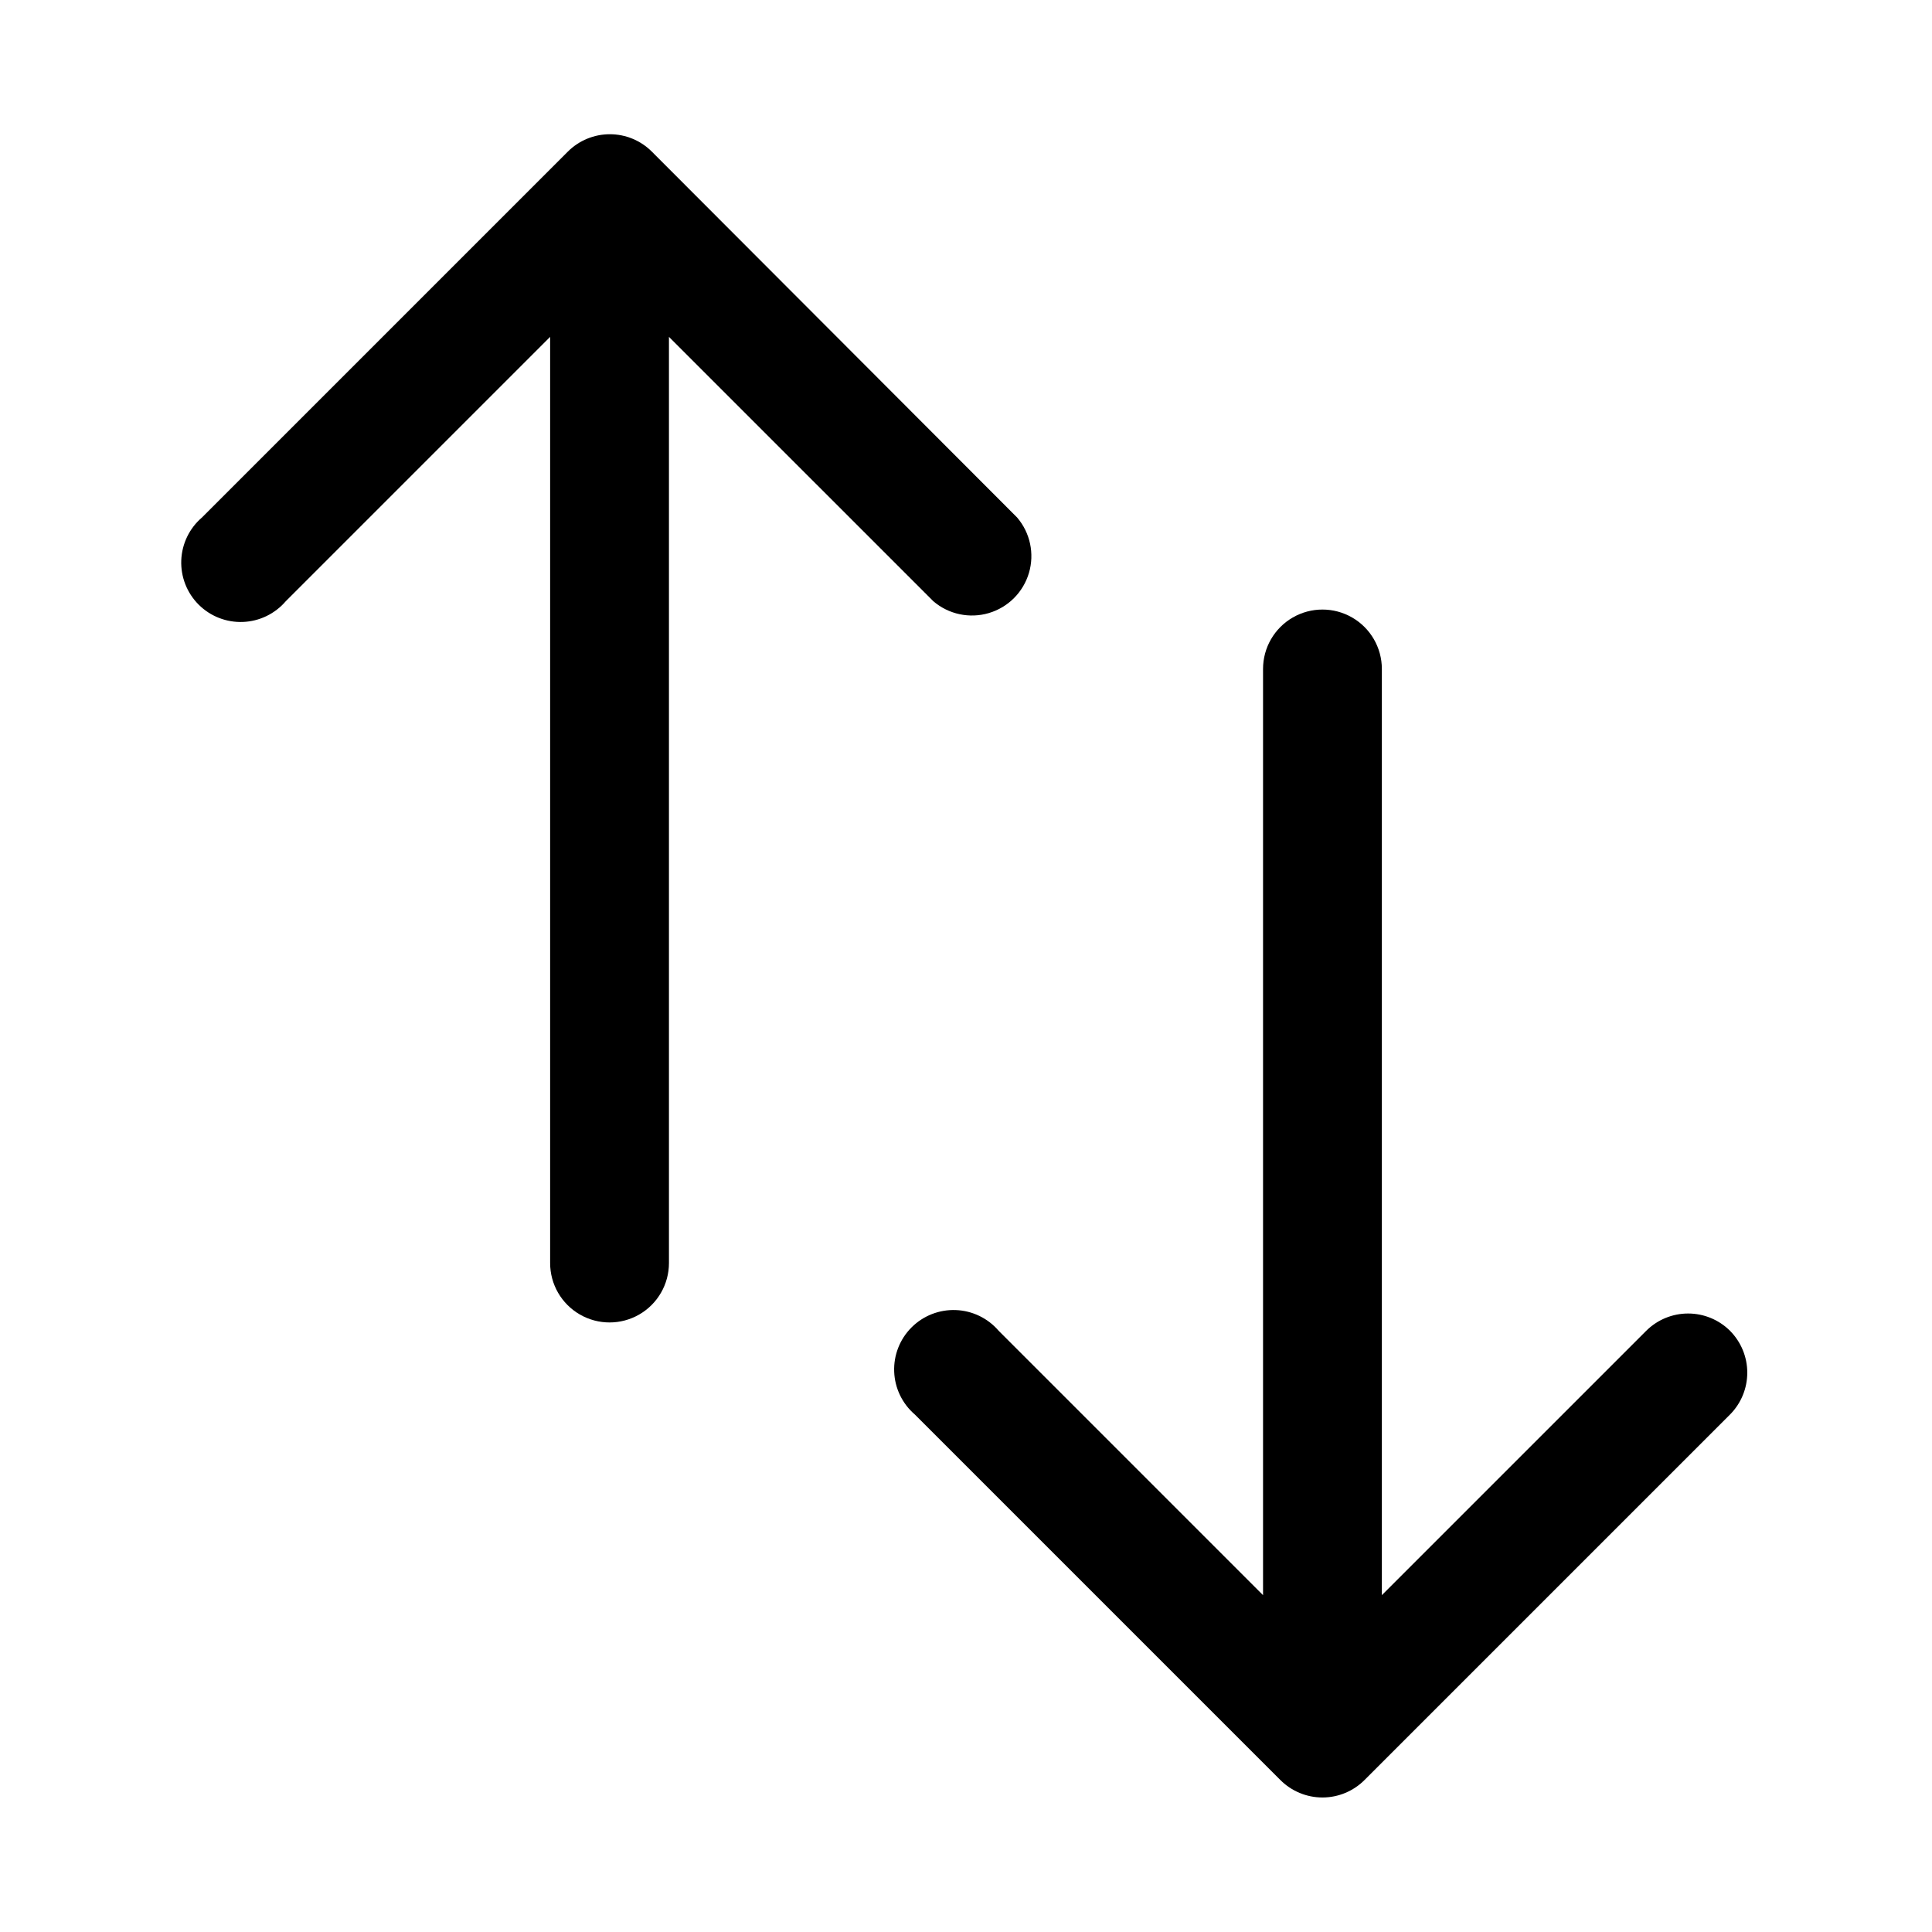 <?xml version="1.0" encoding="UTF-8"?>
<!-- Uploaded to: SVG Repo, www.svgrepo.com, Generator: SVG Repo Mixer Tools -->
<svg fill="#000000" width="800px" height="800px" version="1.1" viewBox="144 144 512 512" xmlns="http://www.w3.org/2000/svg">
 <g>
  <path d="m602.47 496.67c-2.953-2.934-6.941-4.578-11.102-4.578-4.16 0-8.148 1.645-11.098 4.578l-70.062 70.059v-245.45c0-5.625-3-10.82-7.871-13.633-4.871-2.812-10.875-2.812-15.746 0s-7.871 8.008-7.871 13.633v245.45l-70.062-70.062v0.004c-2.852-3.332-6.965-5.324-11.348-5.492-4.387-0.168-8.641 1.496-11.742 4.598-3.102 3.102-4.769 7.359-4.598 11.742 0.168 4.383 2.156 8.496 5.488 11.352l96.824 96.824h0.004c2.957 2.981 6.981 4.656 11.176 4.656 4.199 0 8.223-1.676 11.18-4.656l96.824-96.824h0.004c2.93-2.949 4.578-6.941 4.578-11.102s-1.648-8.148-4.578-11.098z"/>
  <path d="m391.34 303.33c4.051 3.473 9.59 4.656 14.707 3.141 5.117-1.512 9.117-5.516 10.633-10.633 1.512-5.117 0.328-10.652-3.141-14.703l-96.828-96.984c-2.949-2.934-6.938-4.578-11.098-4.578-4.16 0-8.148 1.645-11.102 4.578l-96.98 96.984c-3.332 2.852-5.324 6.965-5.492 11.348-0.168 4.383 1.496 8.641 4.598 11.742 3.102 3.102 7.359 4.769 11.742 4.598 4.383-0.168 8.496-2.16 11.352-5.492l70.059-70.059v245.45c0 5.625 3 10.824 7.875 13.633 4.871 2.812 10.871 2.812 15.742 0 4.871-2.809 7.871-8.008 7.871-13.633v-245.45z"/>
 </g>
</svg>